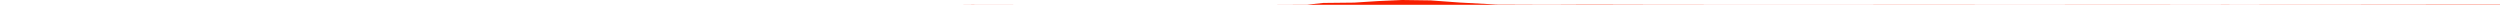 <?xml version="1.0" encoding="iso-8859-1"?>
<!DOCTYPE svg PUBLIC "-//W3C//DTD SVG 1.0//EN"
"http://www.w3.org/TR/2001/
REC-SVG-20010904/DTD/svg10.dtd">

<svg viewBox="0 0 105179.728 201.314" preserveAspectRatio="none" xmlns="http://www.w3.org/2000/svg" xmlns:xlink="http://www.w3.org/1999/xlink">
  <polygon points="0,201.314 0,203.546  1971.419,203.546 3277.082,201.872 4609.473,205.663 5865.923,208.303 7087.539,209.546 8336.921,208.908 9584.767,208.003 10809.709,204.487 12011.708,210.067 13234.838,211.506 14448.229,211.514 15690.866,211.478 16979.736,208.978 18359.329,212.54 19697.496,212.39 21024.514,214.851 22331.96,215.734 23714.526,215.75 25064.826,214.411 26475.13,215.655 28340.078,215.392 30951.095,206.476 33520.287,206.71 36269.48,205.678 38283.423,207.178 40025.753,204.99 40880.243,197.523 44127.964,203.05 47540.379,204.327 50746.608,203.511 53636.25,200.943 55009.599,195.022 55673.485,123.898 56972.485,110.021 57976.247,45.72 58991.836,0 60194.856,17.023 61415.289,107.095 62951.573,189.239 65113.755,197.402 66829.42,189.816 69407.781,195.627 72853.173,198.873 76443.805,199.753 79053.06,197.465 81568.524,195.781 83431.472,198.162 86607.187,197.811 90227.618,196.127 91817.387,198.525 93503.748,197.782 94982.499,197.823 96238.666,195.252 97513.907,195.045 98785.84,195.149 100054.472,194.811 101327.109,193.805 102583.228,190.984 103958.052,190.558 105179.728,190.336  105179.728,201.314" style="fill:#f61e00;stroke-width:1" />
</svg>